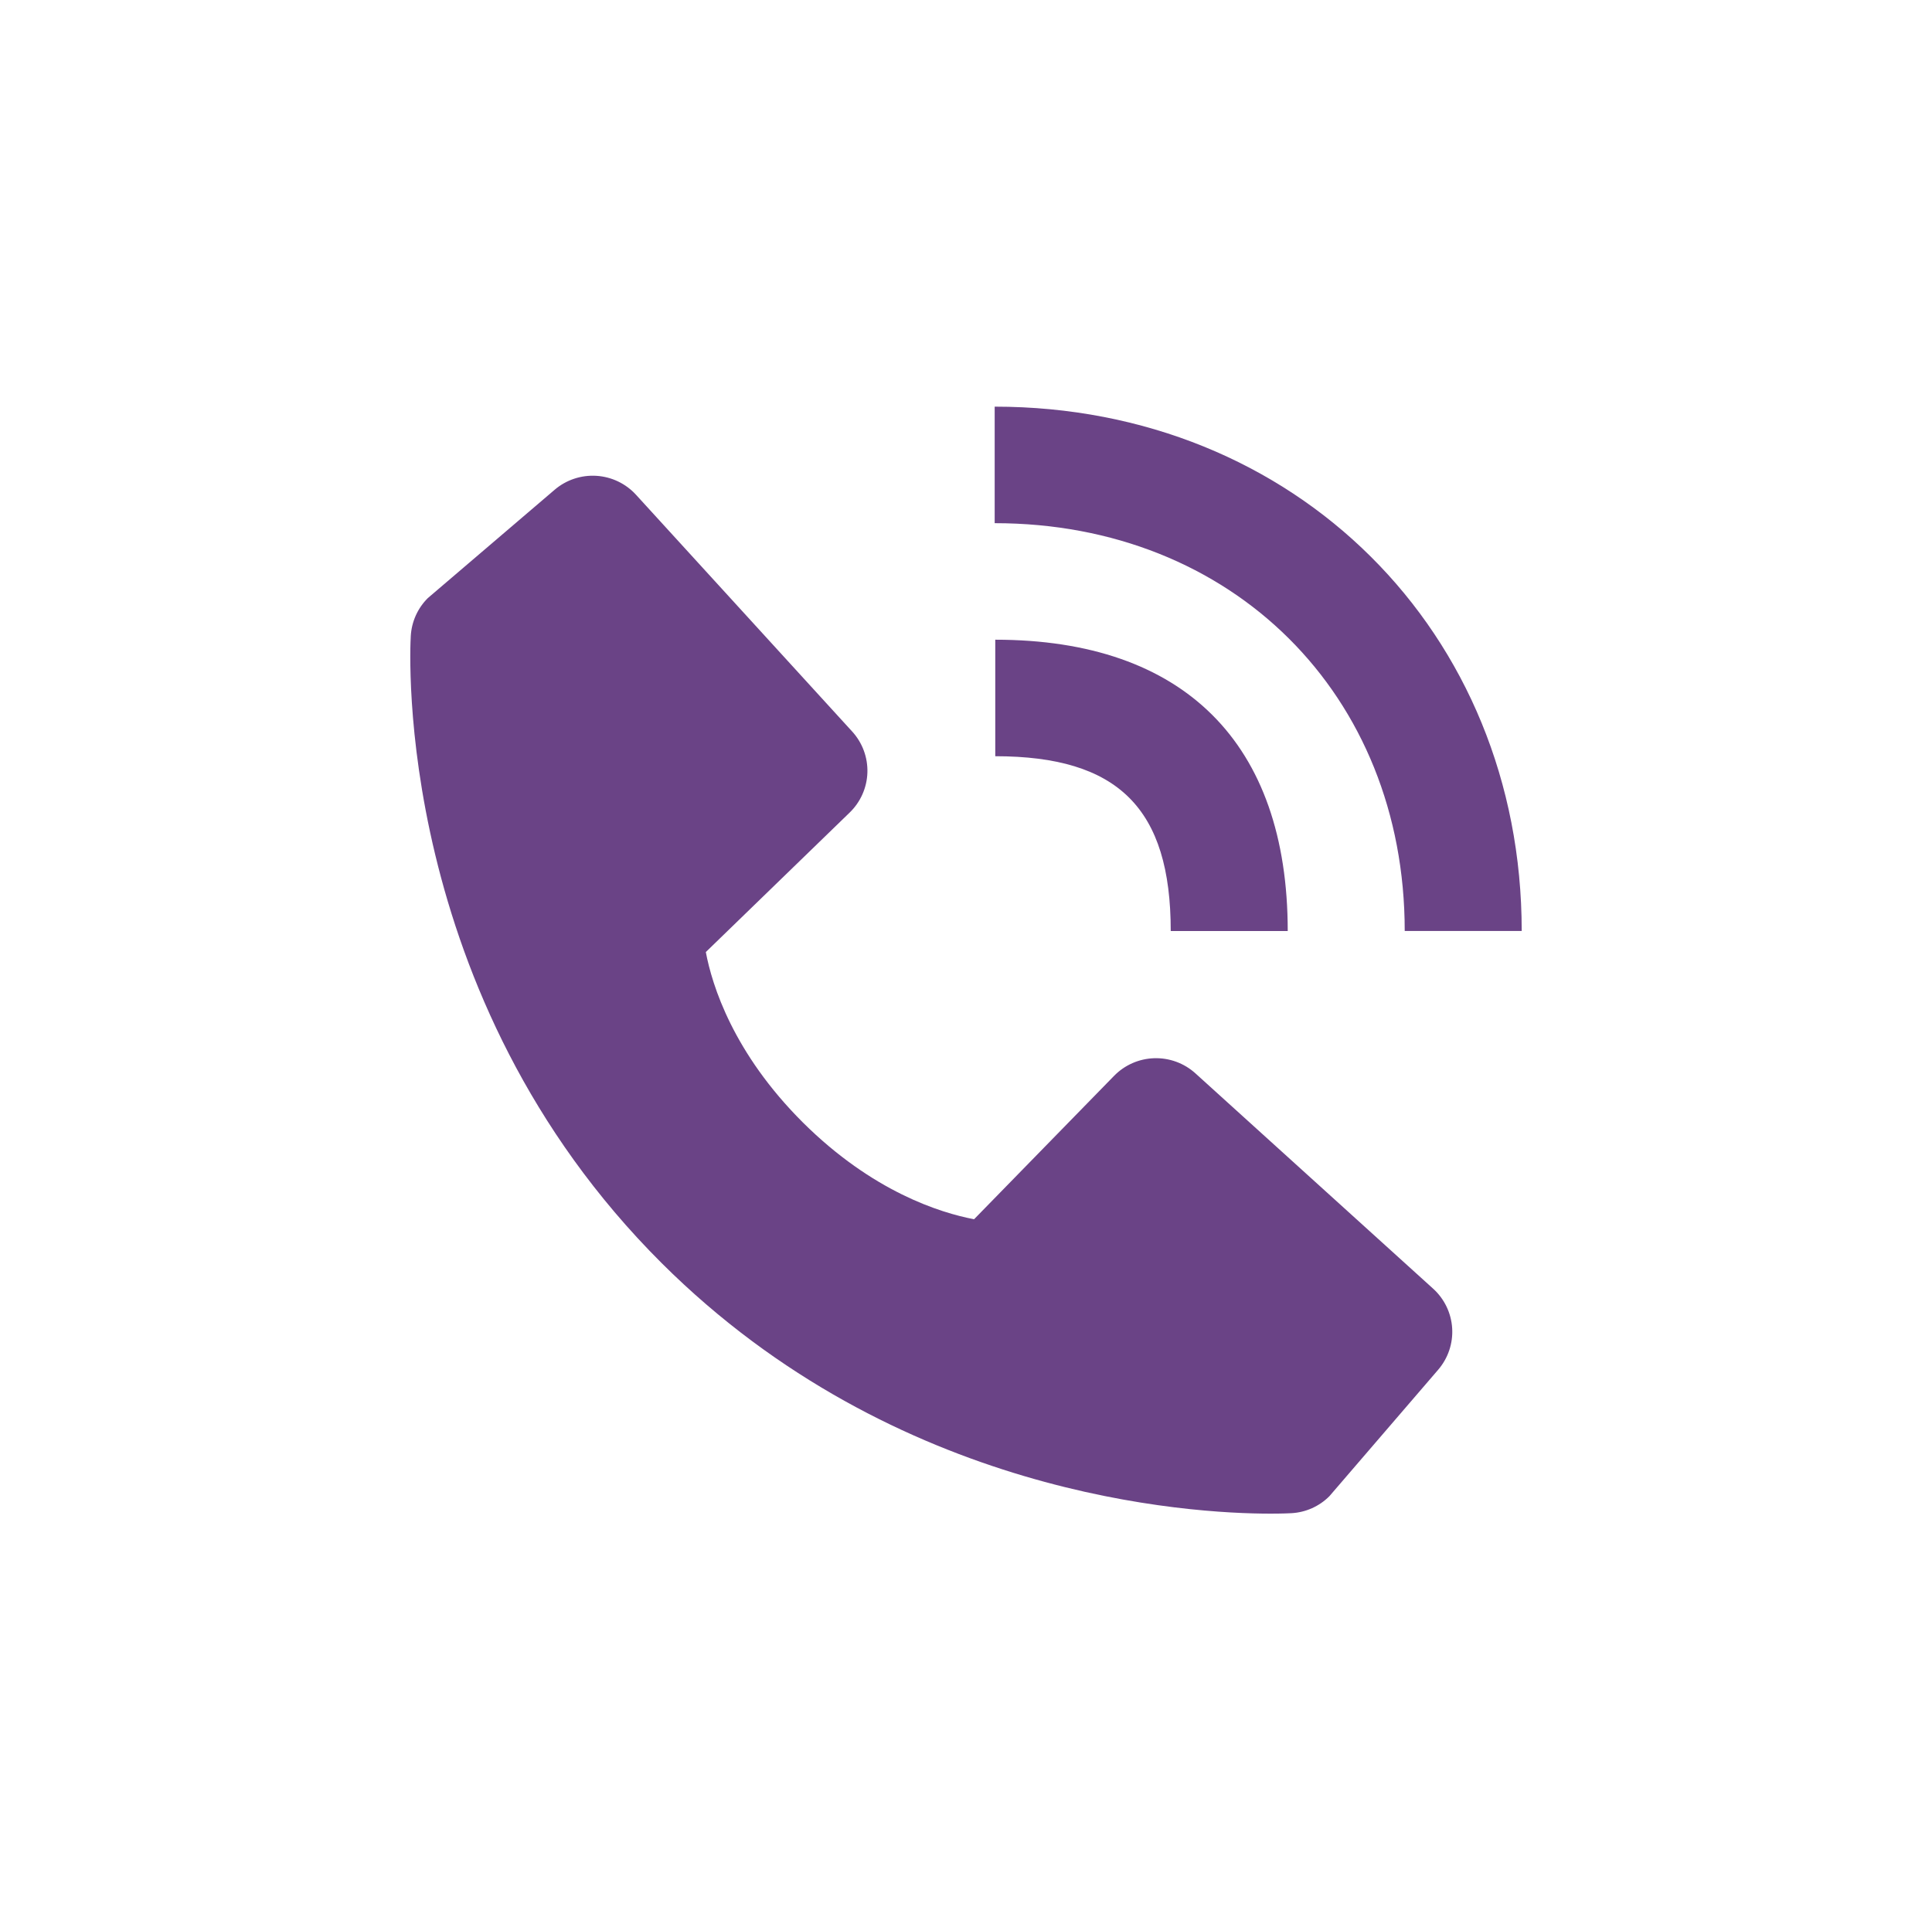 <svg xmlns="http://www.w3.org/2000/svg" width="171" height="170" viewBox="0 0 171 170" fill="none"><path d="M124.331 82.416H134.685C134.685 55.956 114.634 36 88.038 36V46.316C109.068 46.316 124.331 61.495 124.331 82.416Z" fill="#6A4386"></path><path d="M88.09 66.947C98.977 66.947 103.621 71.574 103.621 82.421H113.976C113.976 65.787 104.786 56.632 88.09 56.632V66.947ZM105.806 95.022C104.811 94.121 103.504 93.641 102.16 93.682C100.817 93.723 99.542 94.283 98.605 95.244L86.215 107.937C83.233 107.37 77.238 105.508 71.067 99.375C64.895 93.222 63.026 87.233 62.472 84.283L75.203 71.935C76.168 71.002 76.731 69.732 76.773 68.393C76.814 67.053 76.331 65.751 75.426 64.76L56.296 43.804C55.39 42.81 54.131 42.208 52.786 42.124C51.442 42.04 50.117 42.482 49.094 43.355L37.859 52.954C36.964 53.849 36.43 55.04 36.358 56.301C36.28 57.591 34.8 88.136 58.574 111.831C79.314 132.489 105.294 134 112.449 134C113.494 134 114.136 133.969 114.307 133.959C115.573 133.888 116.768 133.354 117.662 132.458L127.292 121.26C128.169 120.241 128.614 118.922 128.53 117.583C128.447 116.243 127.843 114.988 126.847 114.085L105.806 95.022V95.022Z" fill="#6A4386"></path></svg>